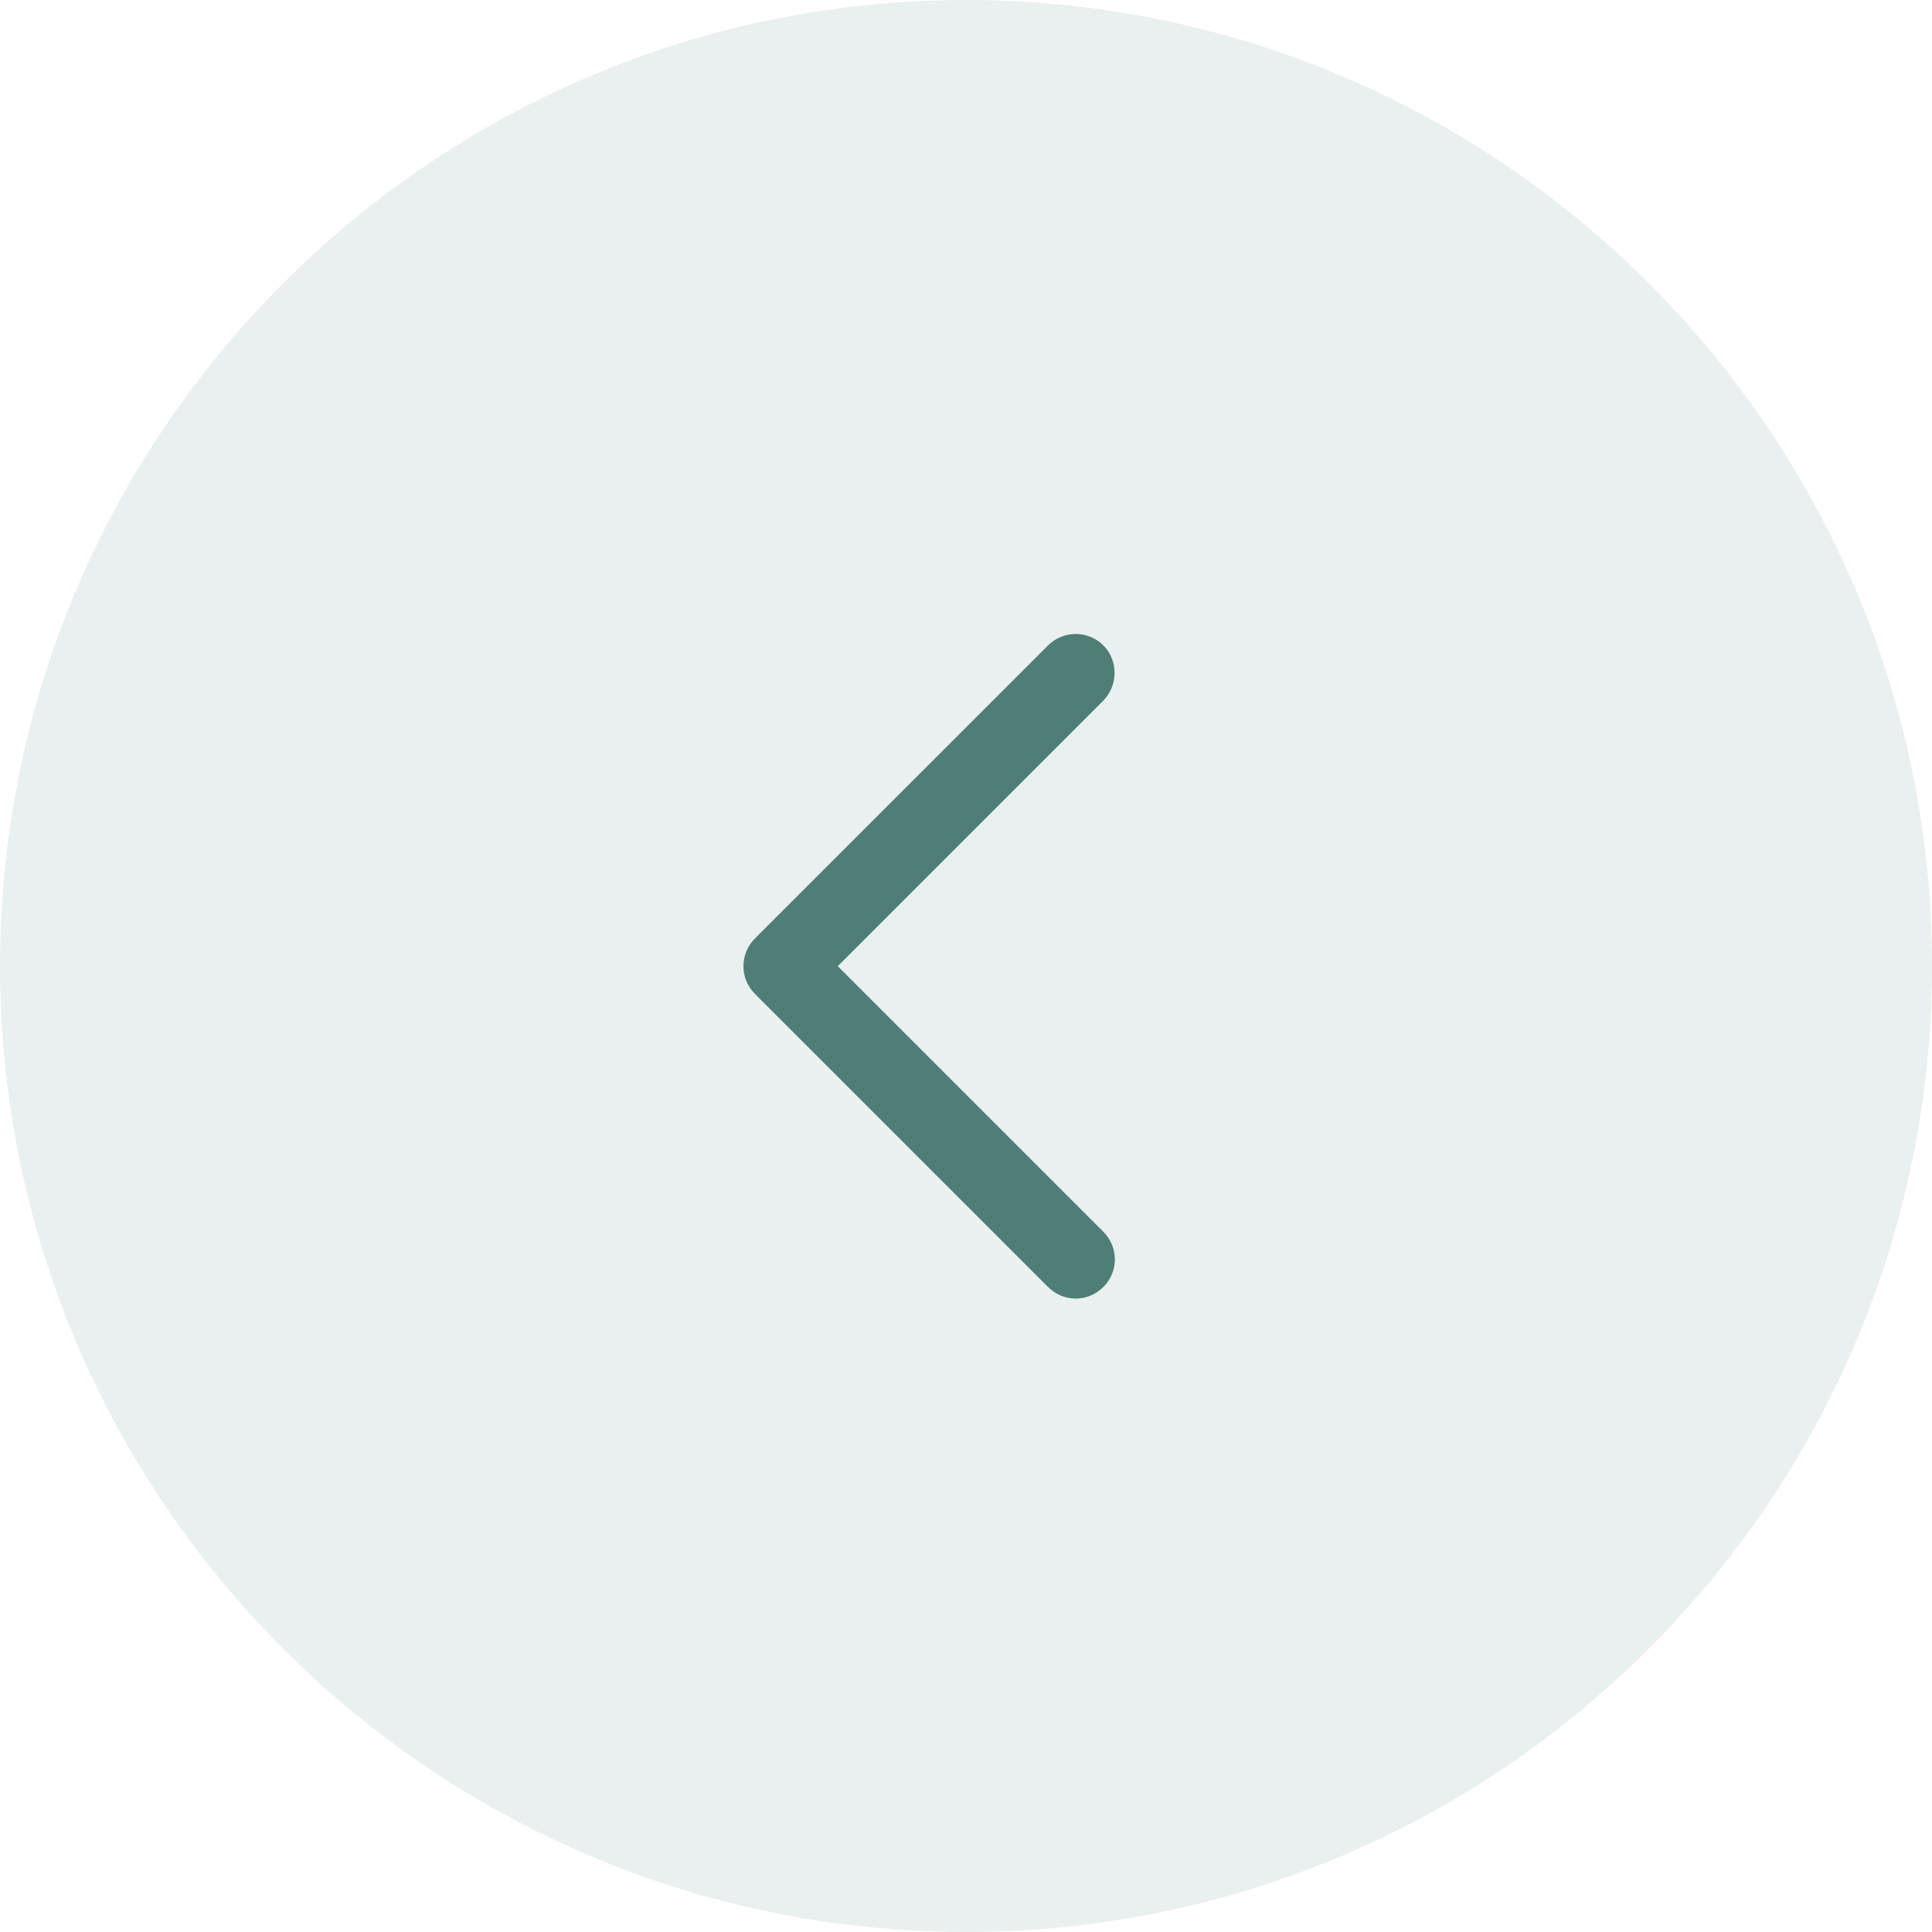 <svg width="32" height="32" viewBox="0 0 32 32" fill="none" xmlns="http://www.w3.org/2000/svg">
<g clip-path="url(#clip0_29096_28065)">
<path opacity="0.6" d="M16 0C7.176 0 0 7.176 0 16C0 24.823 7.176 32 16 32C24.823 32 32 24.823 32 16C32 7.176 24.823 0 16 0Z" fill="#4E7E76" fill-opacity="0.2"/>
<path fill-rule="evenodd" clip-rule="evenodd" d="M18.275 10.689C18.151 10.565 17.98 10.5 17.817 10.5C17.654 10.5 17.484 10.565 17.36 10.689L12.503 15.545C12.379 15.67 12.314 15.833 12.314 16.003C12.314 16.173 12.379 16.336 12.503 16.46L17.36 21.317C17.614 21.572 18.02 21.572 18.275 21.317C18.529 21.062 18.529 20.657 18.275 20.402L13.876 16.003L18.275 11.604C18.523 11.349 18.523 10.938 18.275 10.689Z" fill="#4E7E76"/>
</g>
<defs>
<clipPath id="clip0_29096_28065">
<rect width="32" height="32" fill="white" transform="matrix(-1 0 0 -1 32 32)"/>
</clipPath>
</defs>
</svg>

